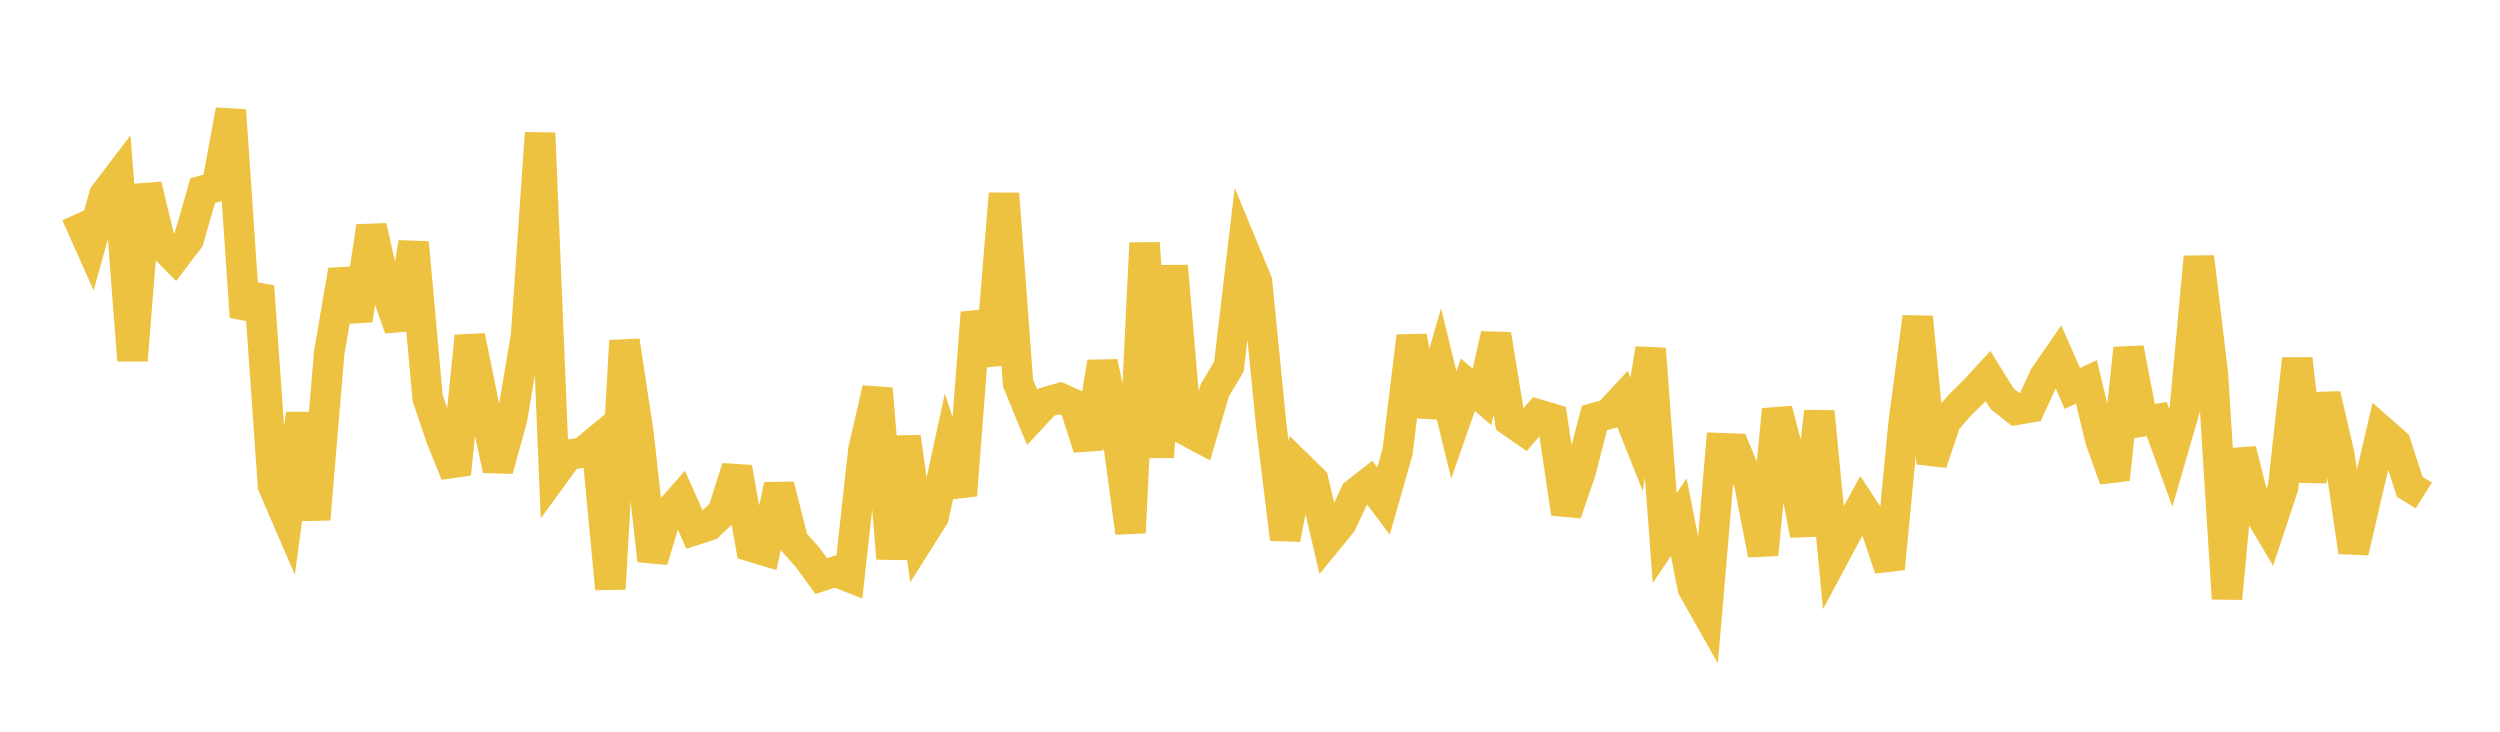 <svg width="164" height="48" xmlns="http://www.w3.org/2000/svg" xmlns:xlink="http://www.w3.org/1999/xlink"><path fill="none" stroke="rgb(237,194,64)" stroke-width="2" d="M5,14.038L5.922,16.108L6.844,12.786L7.766,11.573L8.689,23.638L9.611,12.144L10.533,15.977L11.455,16.914L12.377,15.701L13.299,12.504L14.222,12.24L15.144,7.231L16.066,20.793L16.988,18.785L17.91,31.87L18.832,34.001L19.754,27.149L20.677,34.06L21.599,23.119L22.521,17.731L23.443,20.999L24.365,14.854L25.287,18.906L26.21,21.549L27.132,15.912L28.054,26.111L28.976,28.819L29.898,31.1L30.82,22.052L31.743,26.575L32.665,30.82L33.587,27.484L34.509,22.041L35.431,8.729L36.353,31.099L37.275,29.83L38.198,29.701L39.12,28.938L40.042,38.627L40.964,22.358L41.886,28.445L42.808,36.769L43.731,33.753L44.653,32.708L45.575,34.773L46.497,34.474L47.419,33.597L48.341,30.674L49.263,35.849L50.186,36.127L51.108,31.834L52.03,35.497L52.952,36.533L53.874,37.792L54.796,37.492L55.719,37.855L56.641,29.51L57.563,25.499L58.485,36.632L59.407,28.673L60.329,35.35L61.251,33.892L62.174,29.646L63.096,32.492L64.018,20.515L64.94,23.906L65.862,12.708L66.784,25.128L67.707,27.371L68.629,26.383L69.551,26.115L70.473,26.526L71.395,29.394L72.317,23.76L73.24,28.114L74.162,34.944L75.084,15.946L76.006,29.982L76.928,17.455L77.85,28.254L78.772,28.747L79.695,25.6L80.617,24.05L81.539,16.252L82.461,18.478L83.383,27.795L84.305,35.364L85.228,30.609L86.15,31.512L87.072,35.449L87.994,34.324L88.916,32.362L89.838,31.638L90.76,32.864L91.683,29.625L92.605,22.059L93.527,27.26L94.449,24.097L95.371,27.878L96.293,25.239L97.216,26.039L98.138,21.943L99.06,27.616L99.982,28.257L100.904,27.191L101.826,27.463L102.749,33.683L103.671,30.995L104.593,27.424L105.515,27.163L106.437,26.166L107.359,28.487L108.281,22.879L109.204,35.296L110.126,33.931L111.048,38.578L111.97,40.209L112.892,29.4L113.814,29.435L114.737,31.645L115.659,36.379L116.581,26.869L117.503,30.39L118.425,35.088L119.347,27.001L120.269,36.572L121.192,34.844L122.114,33.165L123.036,34.567L123.958,37.307L124.88,27.726L125.802,20.801L126.725,30.378L127.647,27.627L128.569,26.574L129.491,25.67L130.413,24.668L131.335,26.152L132.257,26.885L133.18,26.728L134.102,24.721L135.024,23.389L135.946,25.483L136.868,25.05L137.79,28.871L138.713,31.446L139.635,22.851L140.557,27.641L141.479,27.49L142.401,30.018L143.323,26.834L144.246,16.858L145.168,24.549L146.09,39.265L147.012,29.503L147.934,33.163L148.856,34.718L149.778,31.933L150.701,23.543L151.623,31.554L152.545,25.882L153.467,29.866L154.389,36.208L155.311,32.217L156.234,28.275L157.156,29.083L158.078,31.93L159,32.504"></path></svg>